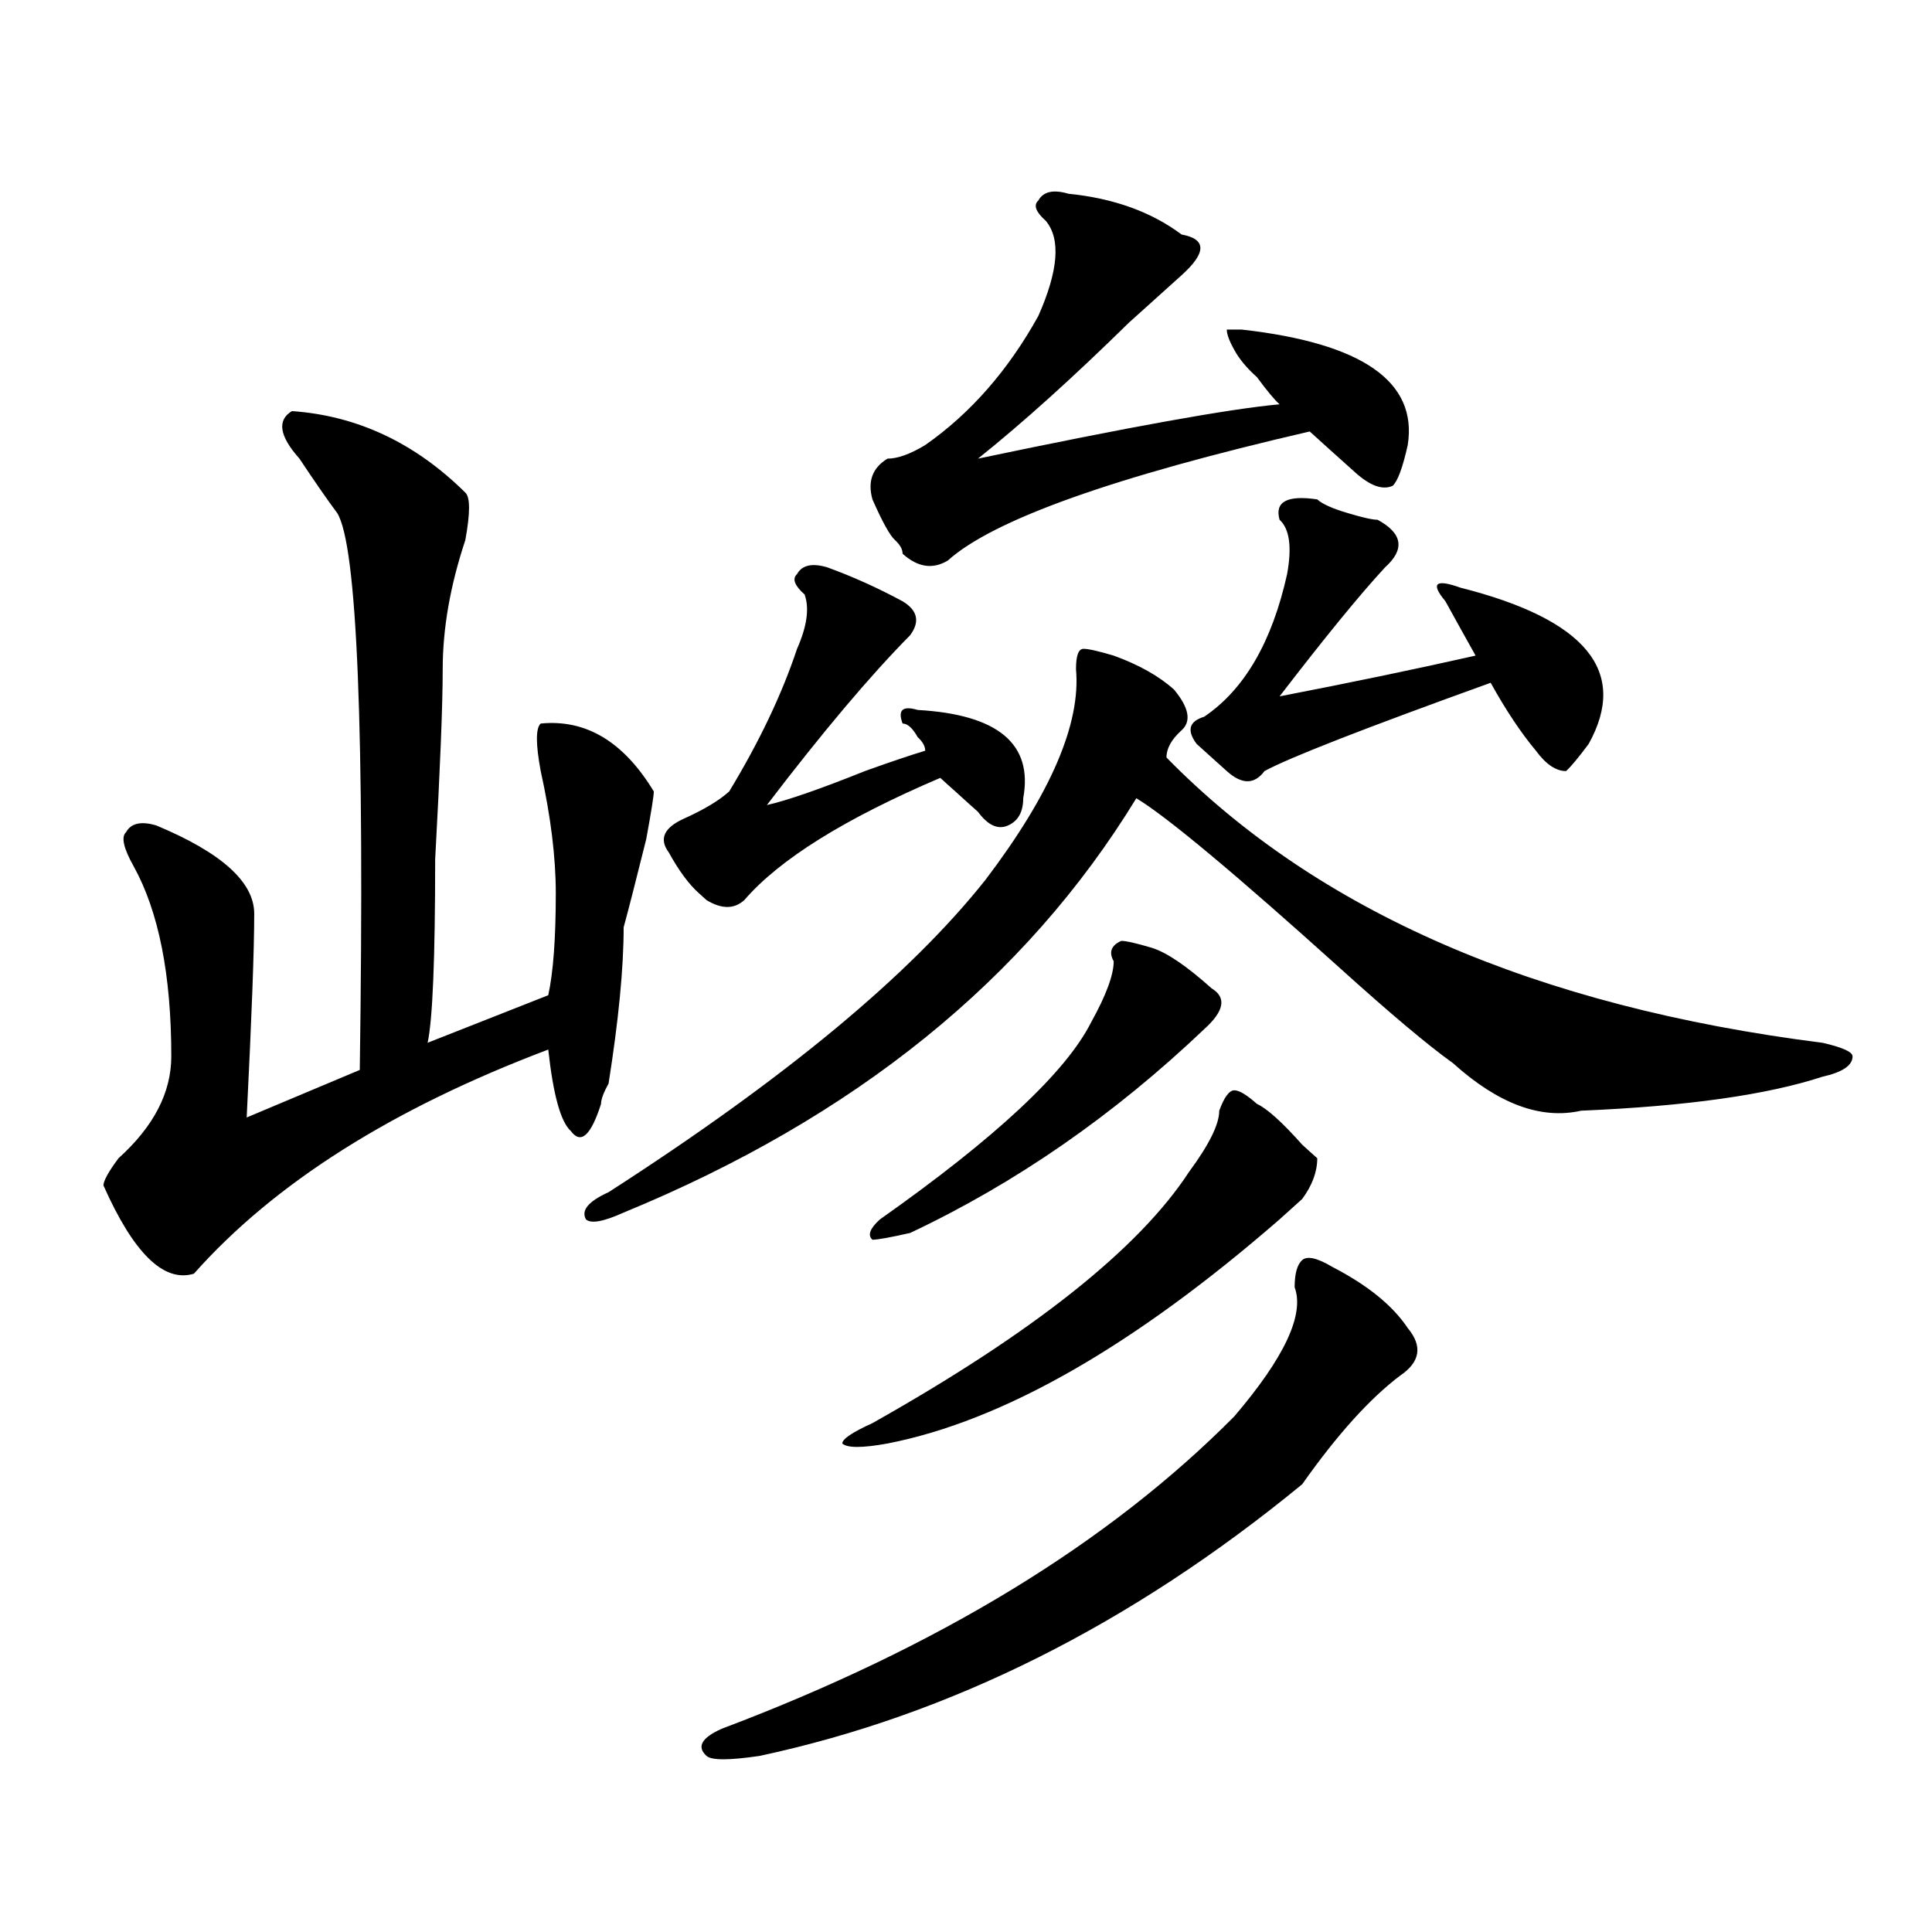 <?xml version="1.0" encoding="utf-8"?>
<!-- Generator: Adobe Illustrator 16.0.0, SVG Export Plug-In . SVG Version: 6.00 Build 0)  -->
<!DOCTYPE svg PUBLIC "-//W3C//DTD SVG 1.1//EN" "http://www.w3.org/Graphics/SVG/1.1/DTD/svg11.dtd">
<svg version="1.1" id="图层_1" xmlns="http://www.w3.org/2000/svg" xmlns:xlink="http://www.w3.org/1999/xlink" x="0px" y="0px"
	 width="1000px" height="1000px" viewBox="0 0 1000 1000" enable-background="new 0 0 1000 1000" xml:space="preserve">
<path d="M151.094,212.781c33.78,2.362,63.718,16.425,89.754,42.188c2.562,2.362,2.562,10.547,0,24.609
	c-7.805,23.456-11.707,45.703-11.707,66.797c0,18.786-1.341,51.581-3.902,98.438c0,51.581-1.341,83.222-3.902,94.922l62.438-24.609
	c2.562-11.7,3.902-29.278,3.902-52.734c0-18.731-2.622-39.825-7.805-63.281c-2.622-14.063-2.622-22.247,0-24.609
	c23.414-2.308,42.926,9.394,58.535,35.156c0,2.362-1.342,10.547-3.902,24.609c-5.243,21.094-9.146,36.364-11.707,45.703
	c0,21.094-2.622,48.065-7.805,80.859c-2.622,4.724-3.902,8.239-3.902,10.547c-5.243,16.425-10.427,21.094-15.609,14.063
	c-5.243-4.669-9.146-18.731-11.707-42.188c-80.669,30.487-141.825,69.159-183.41,116.016c-15.609,4.724-31.219-10.547-46.828-45.703
	c0-2.308,2.562-7.031,7.805-14.063c18.171-16.37,27.316-33.948,27.316-52.734c0-42.188-6.524-74.981-19.512-98.438
	c-5.243-9.339-6.524-15.216-3.902-17.578c2.562-4.669,7.805-5.823,15.609-3.516c33.78,14.063,50.73,29.333,50.73,45.703
	c0,18.786-1.341,53.942-3.902,105.469l58.535-24.609c2.562-175.781-1.341-271.856-11.707-288.281
	c-5.243-7.031-11.707-16.37-19.512-28.125C144.569,225.69,143.289,217.505,151.094,212.781z M576.449,339.344
	c12.987,4.724,23.414,10.547,31.219,17.578c7.805,9.394,9.085,16.425,3.902,21.094c-5.244,4.724-7.805,9.394-7.805,14.063
	c78.047,79.706,191.215,128.925,339.504,147.656c10.365,2.362,15.609,4.724,15.609,7.031c0,4.724-5.244,8.239-15.609,10.547
	c-28.658,9.394-70.242,15.271-124.875,17.578c-20.854,4.724-42.926-3.516-66.34-24.609c-13.049-9.339-32.561-25.763-58.535-49.219
	c-54.633-49.219-89.754-78.497-105.363-87.891c-57.255,93.769-145.729,165.234-265.359,214.453
	c-10.427,4.724-16.95,5.878-19.512,3.516c-2.622-4.669,1.28-9.339,11.707-14.063c91.034-58.558,156.094-112.5,195.117-161.719
	c33.779-44.495,49.389-80.859,46.828-108.984c0-7.031,1.28-10.547,3.902-10.547C563.4,335.828,568.645,337.036,576.449,339.344z
	 M428.16,293.641c12.987,4.724,25.975,10.547,39.023,17.578c7.805,4.724,9.085,10.547,3.902,17.578
	c-20.854,21.094-45.548,50.427-74.145,87.891c10.365-2.308,27.316-8.185,50.73-17.578c12.987-4.669,23.414-8.185,31.219-10.547
	c0-2.308-1.342-4.669-3.902-7.031c-2.622-4.669-5.244-7.031-7.805-7.031c-2.622-7.031,0-9.339,7.805-7.031
	c41.584,2.362,59.815,17.578,54.633,45.703c0,7.031-2.622,11.755-7.805,14.063c-5.244,2.362-10.427,0-15.609-7.031
	c-2.622-2.308-6.524-5.823-11.707-10.547c-2.622-2.308-5.244-4.669-7.805-7.031c-49.45,21.094-83.291,42.188-101.461,63.281
	c-5.244,4.724-11.707,4.724-19.512,0l-3.902-3.516c-5.244-4.669-10.427-11.7-15.609-21.094c-5.244-7.031-2.622-12.854,7.805-17.578
	c10.365-4.669,18.17-9.339,23.414-14.063c15.609-25.763,27.316-50.372,35.121-73.828c5.183-11.7,6.463-21.094,3.902-28.125
	c-5.244-4.669-6.524-8.185-3.902-10.547C415.111,292.487,420.355,291.333,428.16,293.641z M670.105,666.297
	c0-7.031,1.28-11.7,3.902-14.063c2.561-2.308,7.805-1.153,15.609,3.516c18.17,9.394,31.219,19.94,39.023,31.641
	c7.805,9.394,6.463,17.578-3.902,24.609c-15.609,11.755-32.561,30.487-50.73,56.25c-88.474,72.619-182.13,119.531-280.969,140.625
	c-15.609,2.307-24.756,2.307-27.316,0c-5.244-4.725-2.622-9.394,7.805-14.063c111.826-42.188,200.3-96.075,265.359-161.719
	C664.861,702.661,675.288,680.359,670.105,666.297z M631.082,574.891c2.561-7.031,5.183-10.547,7.805-10.547
	c2.561,0,6.463,2.362,11.707,7.031c5.183,2.362,12.987,9.394,23.414,21.094c2.561,2.362,5.183,4.724,7.805,7.031
	c0,7.031-2.622,14.063-7.805,21.094c-2.622,2.362-6.524,5.878-11.707,10.547c-75.486,65.644-143.106,104.315-202.922,116.016
	c-13.049,2.362-20.854,2.362-23.414,0c0-2.308,5.183-5.823,15.609-10.547c83.229-46.856,137.862-90.198,163.898-130.078
	C625.838,592.469,631.082,581.922,631.082,574.891z M576.449,497.547c-2.622-4.669-1.342-8.185,3.902-10.547
	c2.561,0,7.805,1.208,15.609,3.516c7.805,2.362,18.17,9.394,31.219,21.094c7.805,4.724,6.463,11.755-3.902,21.094
	c-46.828,44.55-97.559,79.706-152.191,105.469c-10.427,2.362-16.951,3.516-19.512,3.516c-2.622-2.308-1.342-5.823,3.902-10.547
	c59.815-42.188,96.217-76.136,109.266-101.953C572.547,515.125,576.449,504.578,576.449,497.547z M553.035,100.281
	c23.414,2.362,42.926,9.394,58.535,21.094c12.987,2.362,12.987,9.394,0,21.094c-5.244,4.724-14.329,12.909-27.316,24.609
	c-28.658,28.125-54.633,51.581-78.047,70.313c78.047-16.37,130.058-25.763,156.094-28.125c-2.622-2.308-6.524-7.031-11.707-14.063
	c-5.244-4.669-9.146-9.339-11.707-14.063c-2.622-4.669-3.902-8.185-3.902-10.547h7.805c62.438,7.031,91.034,26.972,85.852,59.766
	c-2.622,11.755-5.244,18.786-7.805,21.094c-5.244,2.362-11.707,0-19.512-7.031c-10.427-9.339-18.231-16.37-23.414-21.094
	c-101.461,23.456-163.898,45.703-187.313,66.797c-7.805,4.724-15.609,3.516-23.414-3.516c0-2.308-1.342-4.669-3.902-7.031
	c-2.622-2.308-6.524-9.339-11.707-21.094c-2.622-9.339,0-16.37,7.805-21.094c5.183,0,11.707-2.308,19.512-7.031
	c23.414-16.37,42.926-38.672,58.535-66.797c10.365-23.401,11.707-39.825,3.902-49.219c-5.244-4.669-6.524-8.185-3.902-10.547
	C539.986,99.128,545.23,97.974,553.035,100.281z M681.813,258.484c2.561,2.362,7.805,4.724,15.609,7.031
	c7.805,2.362,12.987,3.516,15.609,3.516c12.987,7.031,14.268,15.271,3.902,24.609c-13.049,14.063-31.219,36.364-54.633,66.797
	c36.401-7.031,70.242-14.063,101.461-21.094c-5.244-9.339-10.427-18.731-15.609-28.125c-7.805-9.339-5.244-11.7,7.805-7.031
	c64.998,16.425,87.132,43.396,66.34,80.859c-5.244,7.031-9.146,11.755-11.707,14.063c-5.244,0-10.427-3.516-15.609-10.547
	c-7.805-9.339-15.609-21.094-23.414-35.156c-65.06,23.456-104.083,38.672-117.07,45.703c-5.244,7.031-11.707,7.031-19.512,0
	c-2.622-2.308-7.805-7.031-15.609-14.063c-5.244-7.031-3.902-11.7,3.902-14.063c20.792-14.063,35.121-38.672,42.926-73.828
	c2.561-14.063,1.28-23.401-3.902-28.125C659.679,259.692,666.203,256.177,681.813,258.484z"/>
</svg>

